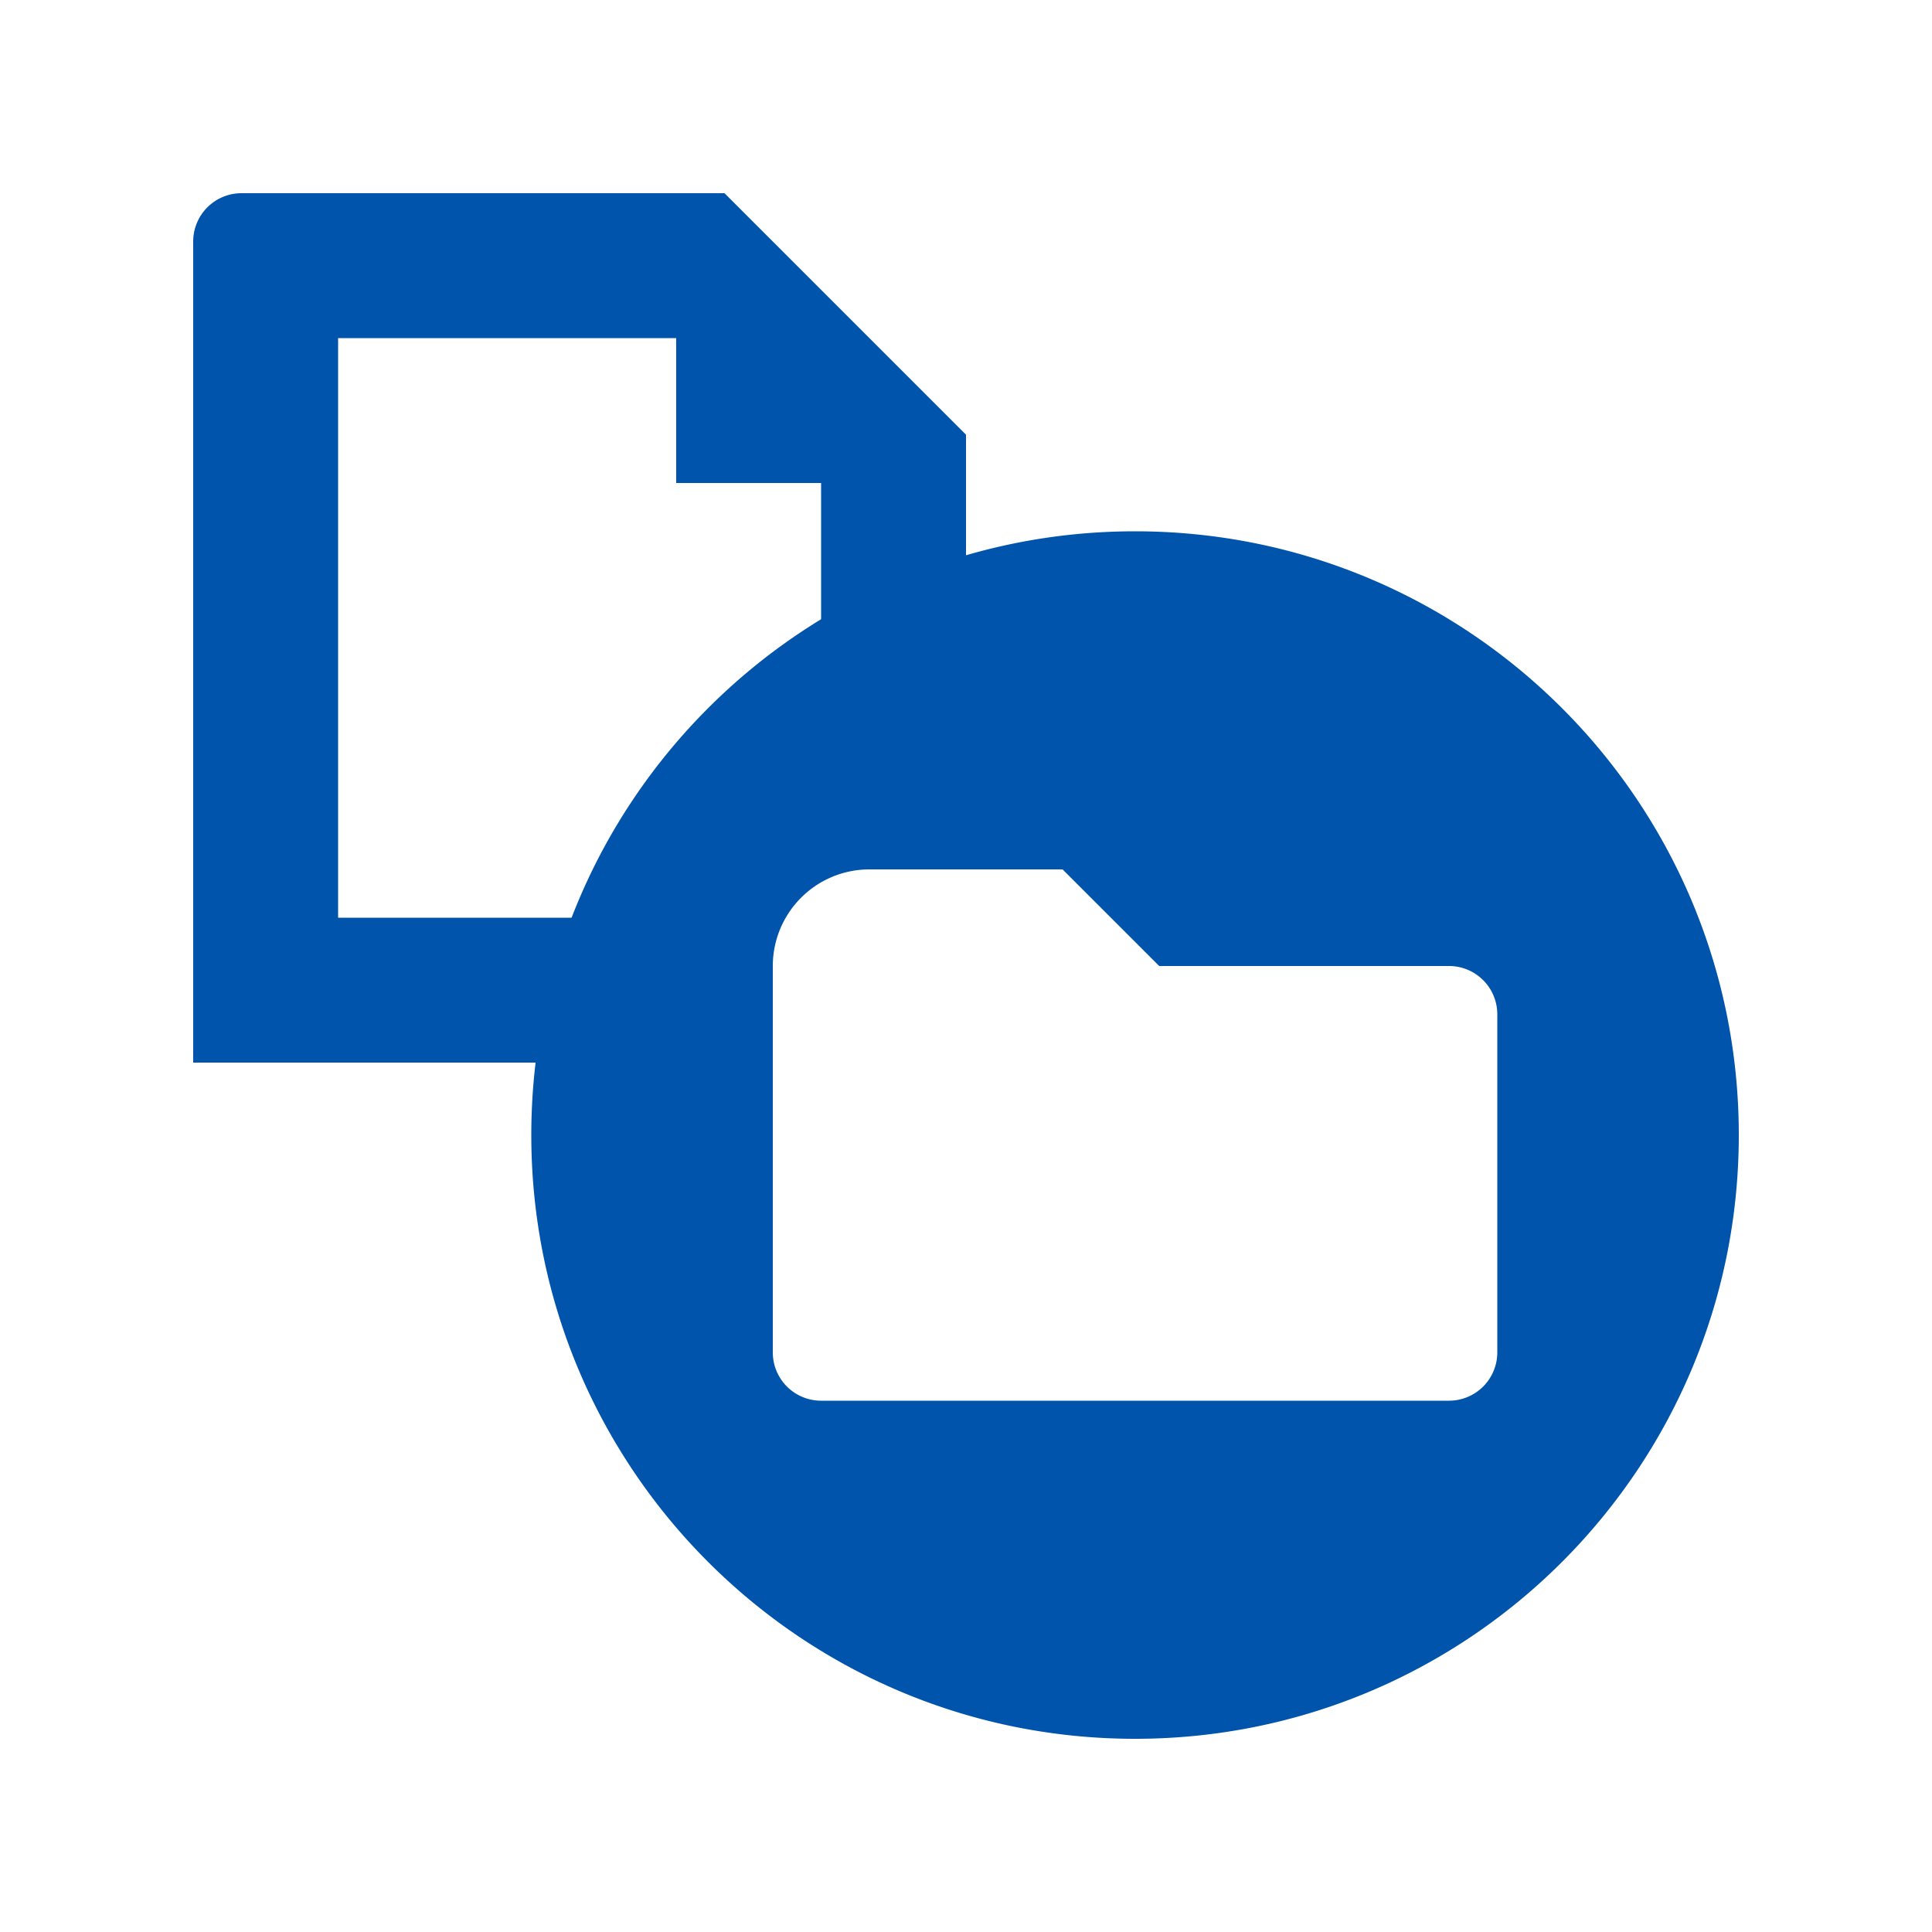 <svg xmlns="http://www.w3.org/2000/svg" width="40" height="40" fill="none"><path fill="#0054AC" d="M5 4a1 1 0 0 0-1 1v17h9v-3H7V7h7v3h3v4h3V9l-5-5H5z"/><path fill="#0054AC" fill-rule="evenodd" d="M36 23.5C36 30.404 30.404 36 23.5 36S11 30.404 11 23.5 16.596 11 23.5 11 36 16.596 36 23.5zM24 20h6a1 1 0 0 1 1 1v7a1 1 0 0 1-1 1H17a1 1 0 0 1-1-1v-8a2 2 0 0 1 2-2h4l2 2z" clip-rule="evenodd"/></svg>